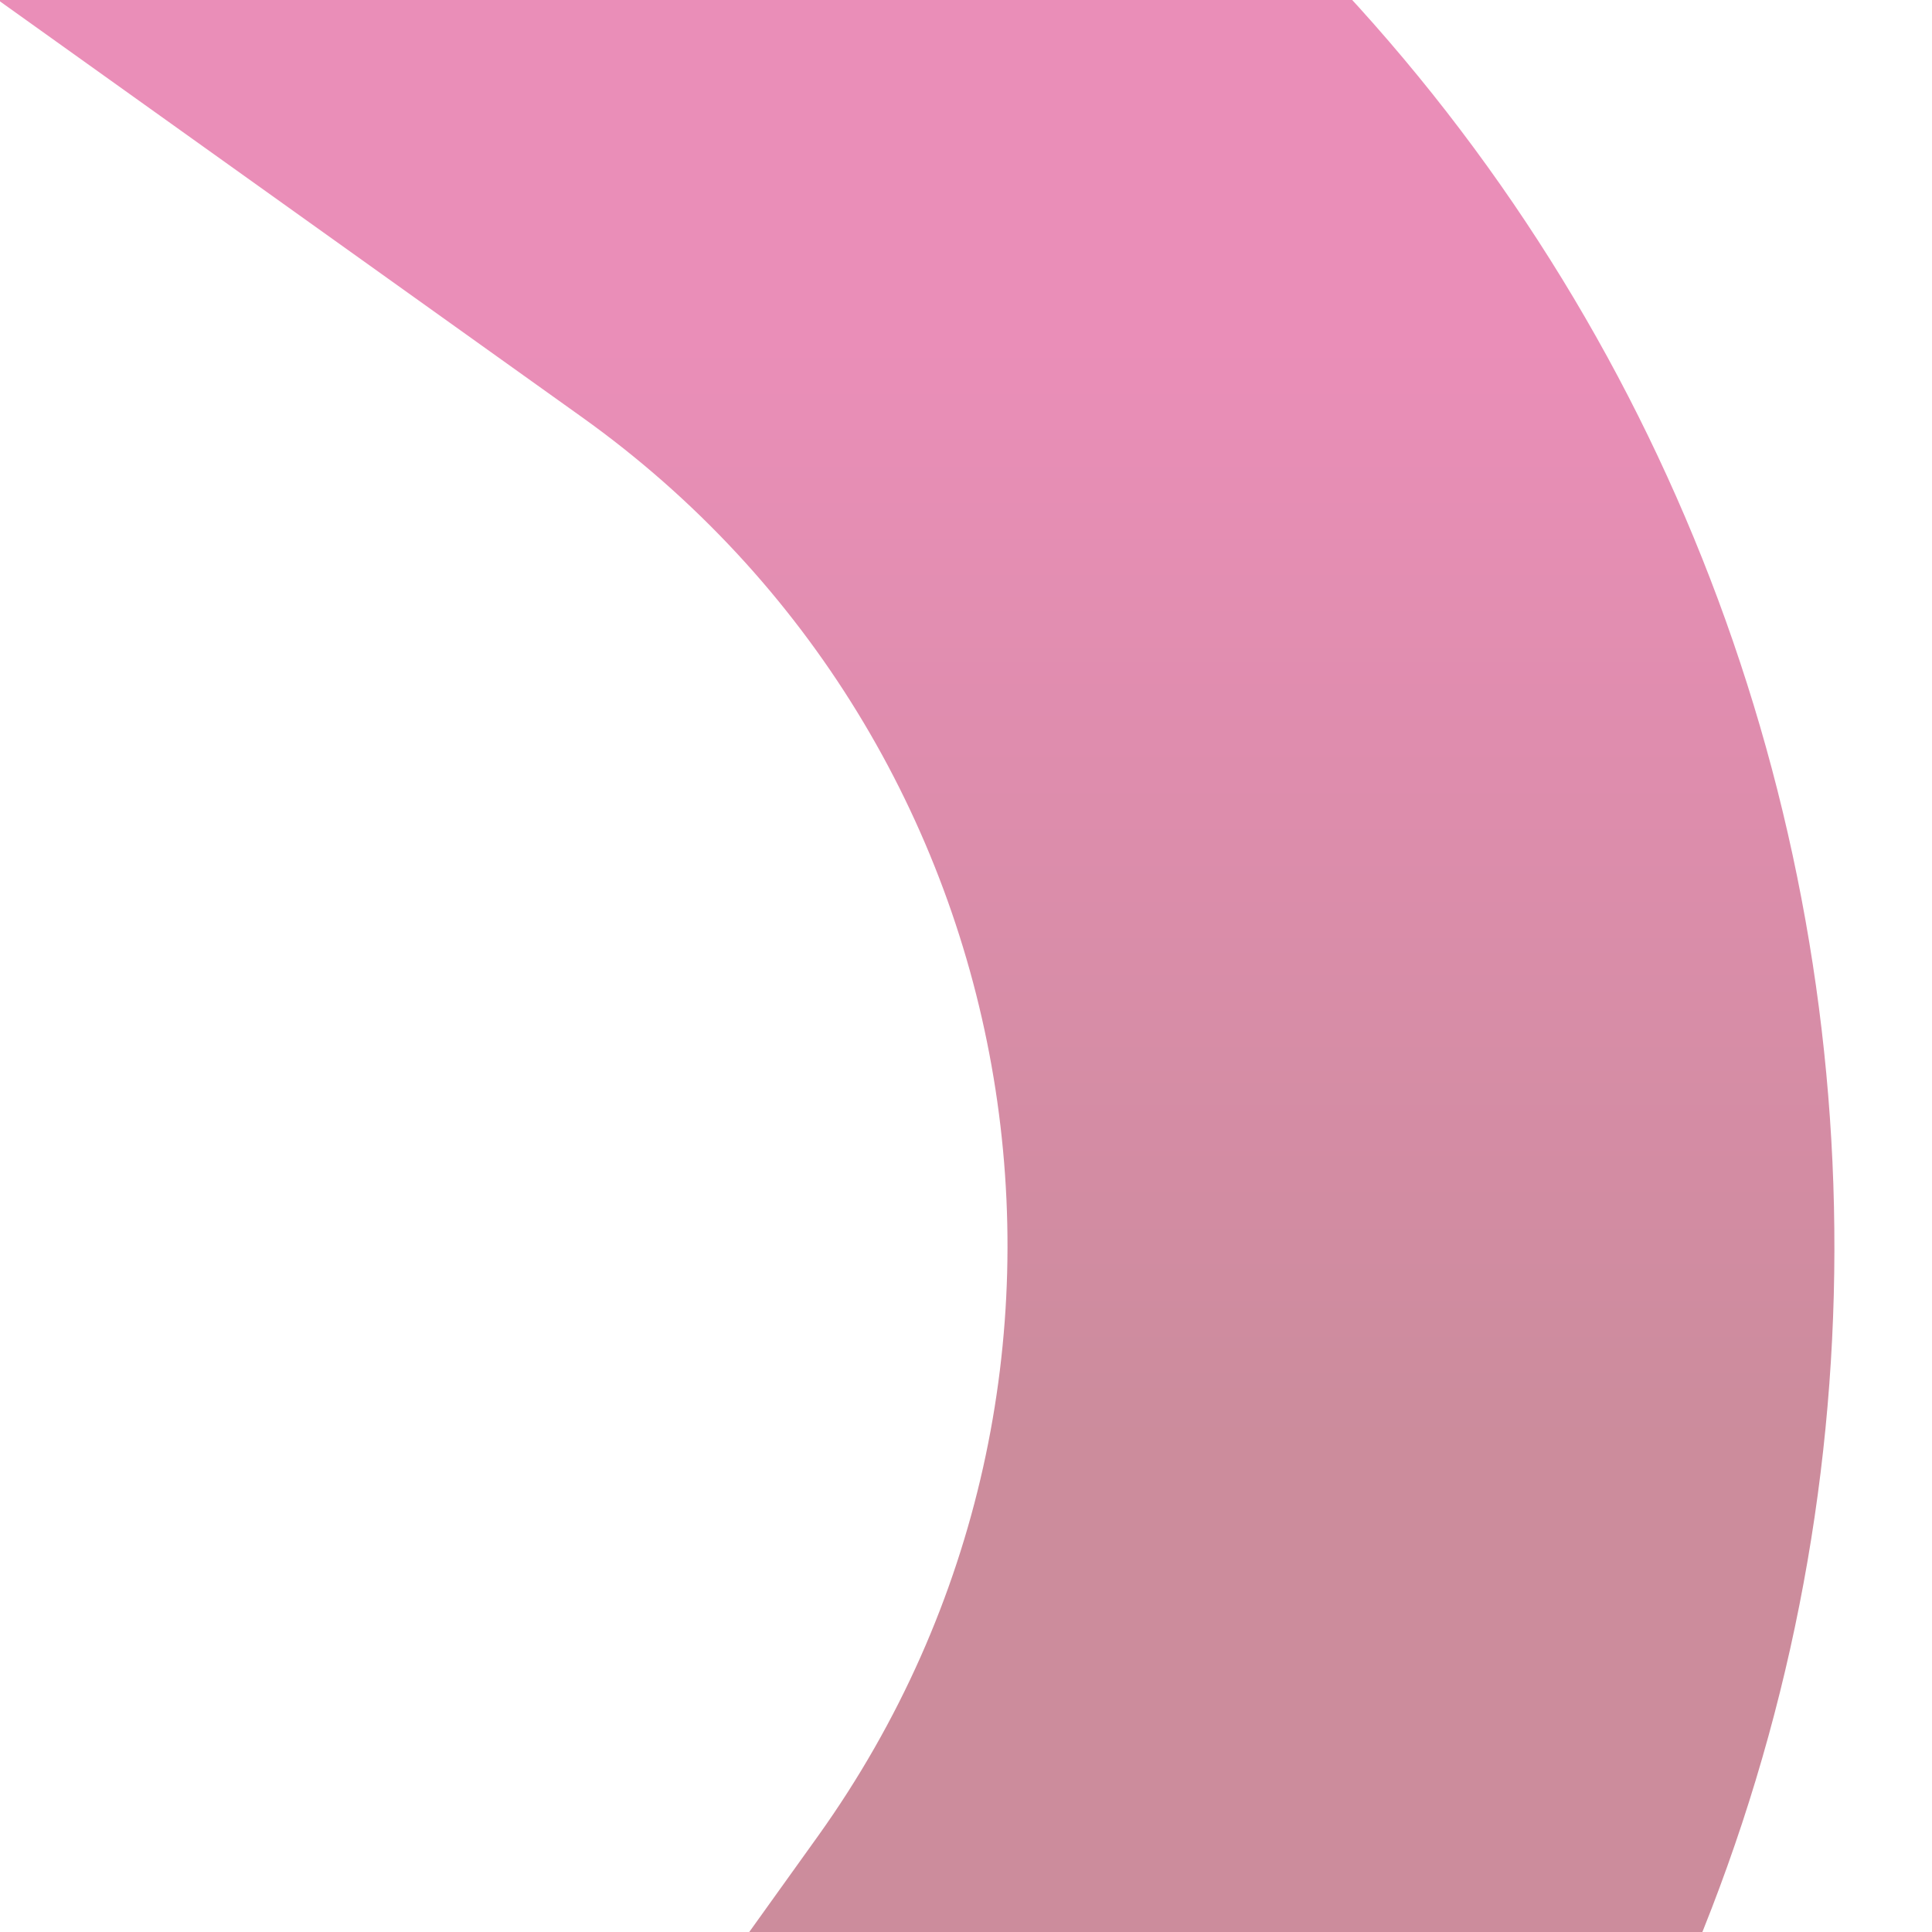<?xml version="1.0" encoding="utf-8"?>
<!-- Generator: Adobe Illustrator 16.0.0, SVG Export Plug-In . SVG Version: 6.00 Build 0)  -->
<!DOCTYPE svg PUBLIC "-//W3C//DTD SVG 1.1//EN" "http://www.w3.org/Graphics/SVG/1.1/DTD/svg11.dtd">
<svg version="1.1" id="Calque_1" xmlns="http://www.w3.org/2000/svg" xmlns:xlink="http://www.w3.org/1999/xlink" x="0px" y="0px"
	 width="500px" height="500px" viewBox="0 0 500 500" enable-background="new 0 0 500 500" xml:space="preserve">
<g opacity="0.5">
	<defs>
		<rect id="SVGID_1_" x="0" y="0" opacity="0.5" width="500" height="500"/>
	</defs>
	<clipPath id="SVGID_2_">
		<use xlink:href="#SVGID_1_"  overflow="visible"/>
	</clipPath>
	<g clip-path="url(#SVGID_2_)">
		<defs>
			
				<rect id="SVGID_3_" x="-872.587" y="-1139.245" transform="matrix(0.581 -0.814 0.814 0.581 -133.232 -396.594)" width="841.195" height="2140.822"/>
		</defs>
		<clipPath id="SVGID_4_">
			<use xlink:href="#SVGID_3_"  overflow="visible"/>
		</clipPath>
		<linearGradient id="SVGID_5_" gradientUnits="userSpaceOnUse" x1="-364.101" y1="85.5" x2="-364.101" y2="371.893">
			<stop  offset="0" style="stop-color:#D61E72"/>
			<stop  offset="1" style="stop-color:#99193A"/>
		</linearGradient>
		<path clip-path="url(#SVGID_4_)" fill="url(#SVGID_5_)" d="M211.805,475.024c84.292-117.982,57.01-282.611-61.177-367.05
			l-1353.576-967.039l124.489-174.249L275.118-66.276c214.12,152.973,263.875,451.708,110.783,665.991L174.041,895.33
			L-0.047,770.626L211.805,475.024z"/>
	</g>
</g>
</svg>
